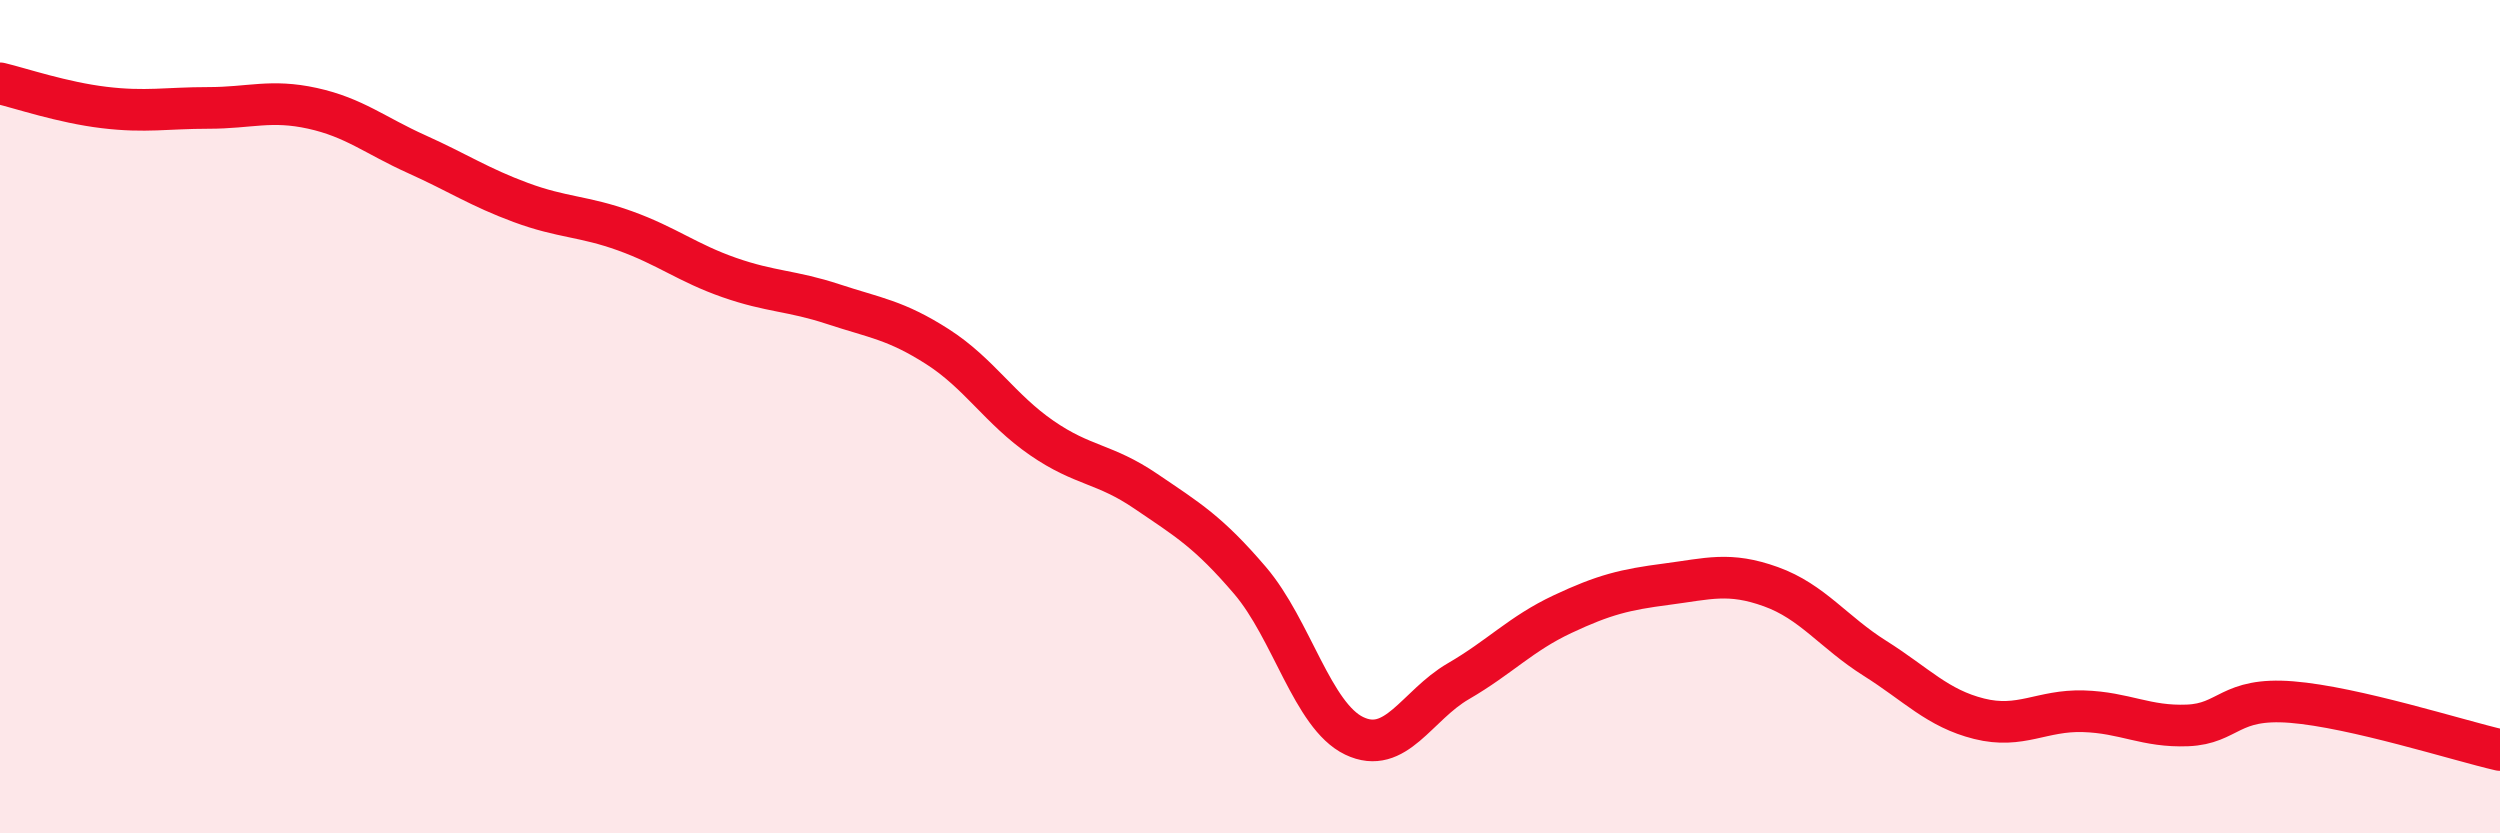 
    <svg width="60" height="20" viewBox="0 0 60 20" xmlns="http://www.w3.org/2000/svg">
      <path
        d="M 0,2 C 0.5,2.12 1.5,2.46 2.5,2.58 C 3.5,2.7 4,2.59 5,2.59 C 6,2.59 6.5,2.38 7.5,2.6 C 8.5,2.82 9,3.25 10,3.7 C 11,4.15 11.5,4.49 12.5,4.86 C 13.5,5.23 14,5.18 15,5.54 C 16,5.9 16.5,6.31 17.5,6.66 C 18.5,7.01 19,6.97 20,7.3 C 21,7.63 21.5,7.68 22.5,8.32 C 23.5,8.96 24,9.82 25,10.51 C 26,11.2 26.5,11.11 27.5,11.79 C 28.5,12.47 29,12.76 30,13.93 C 31,15.1 31.5,17.18 32.5,17.66 C 33.5,18.14 34,16.93 35,16.35 C 36,15.77 36.5,15.21 37.5,14.74 C 38.5,14.27 39,14.15 40,14.02 C 41,13.89 41.5,13.72 42.5,14.08 C 43.5,14.44 44,15.17 45,15.8 C 46,16.43 46.5,17 47.5,17.25 C 48.5,17.5 49,17.04 50,17.07 C 51,17.1 51.5,17.45 52.5,17.41 C 53.5,17.37 53.5,16.73 55,16.85 C 56.5,16.97 59,17.77 60,18L60 20L0 20Z"
        fill="#EB0A25"
        opacity="0.1"
        stroke-linecap="round"
        stroke-linejoin="round"
      />
      <path
        d="M 0,2 C 0.5,2.12 1.5,2.46 2.5,2.58 C 3.5,2.7 4,2.59 5,2.59 C 6,2.59 6.5,2.38 7.5,2.6 C 8.5,2.82 9,3.25 10,3.7 C 11,4.15 11.5,4.49 12.5,4.86 C 13.5,5.23 14,5.18 15,5.54 C 16,5.9 16.5,6.31 17.5,6.66 C 18.5,7.01 19,6.97 20,7.3 C 21,7.63 21.5,7.68 22.5,8.32 C 23.5,8.96 24,9.82 25,10.51 C 26,11.2 26.5,11.11 27.5,11.79 C 28.5,12.47 29,12.76 30,13.93 C 31,15.1 31.5,17.18 32.5,17.66 C 33.5,18.14 34,16.93 35,16.35 C 36,15.77 36.5,15.21 37.5,14.74 C 38.5,14.27 39,14.15 40,14.02 C 41,13.89 41.5,13.72 42.5,14.08 C 43.5,14.44 44,15.17 45,15.8 C 46,16.43 46.5,17 47.5,17.25 C 48.5,17.5 49,17.04 50,17.07 C 51,17.1 51.5,17.45 52.5,17.41 C 53.5,17.37 53.5,16.73 55,16.85 C 56.5,16.97 59,17.77 60,18"
        stroke="#EB0A25"
        stroke-width="1"
        fill="none"
        stroke-linecap="round"
        stroke-linejoin="round"
      />
    </svg>
  